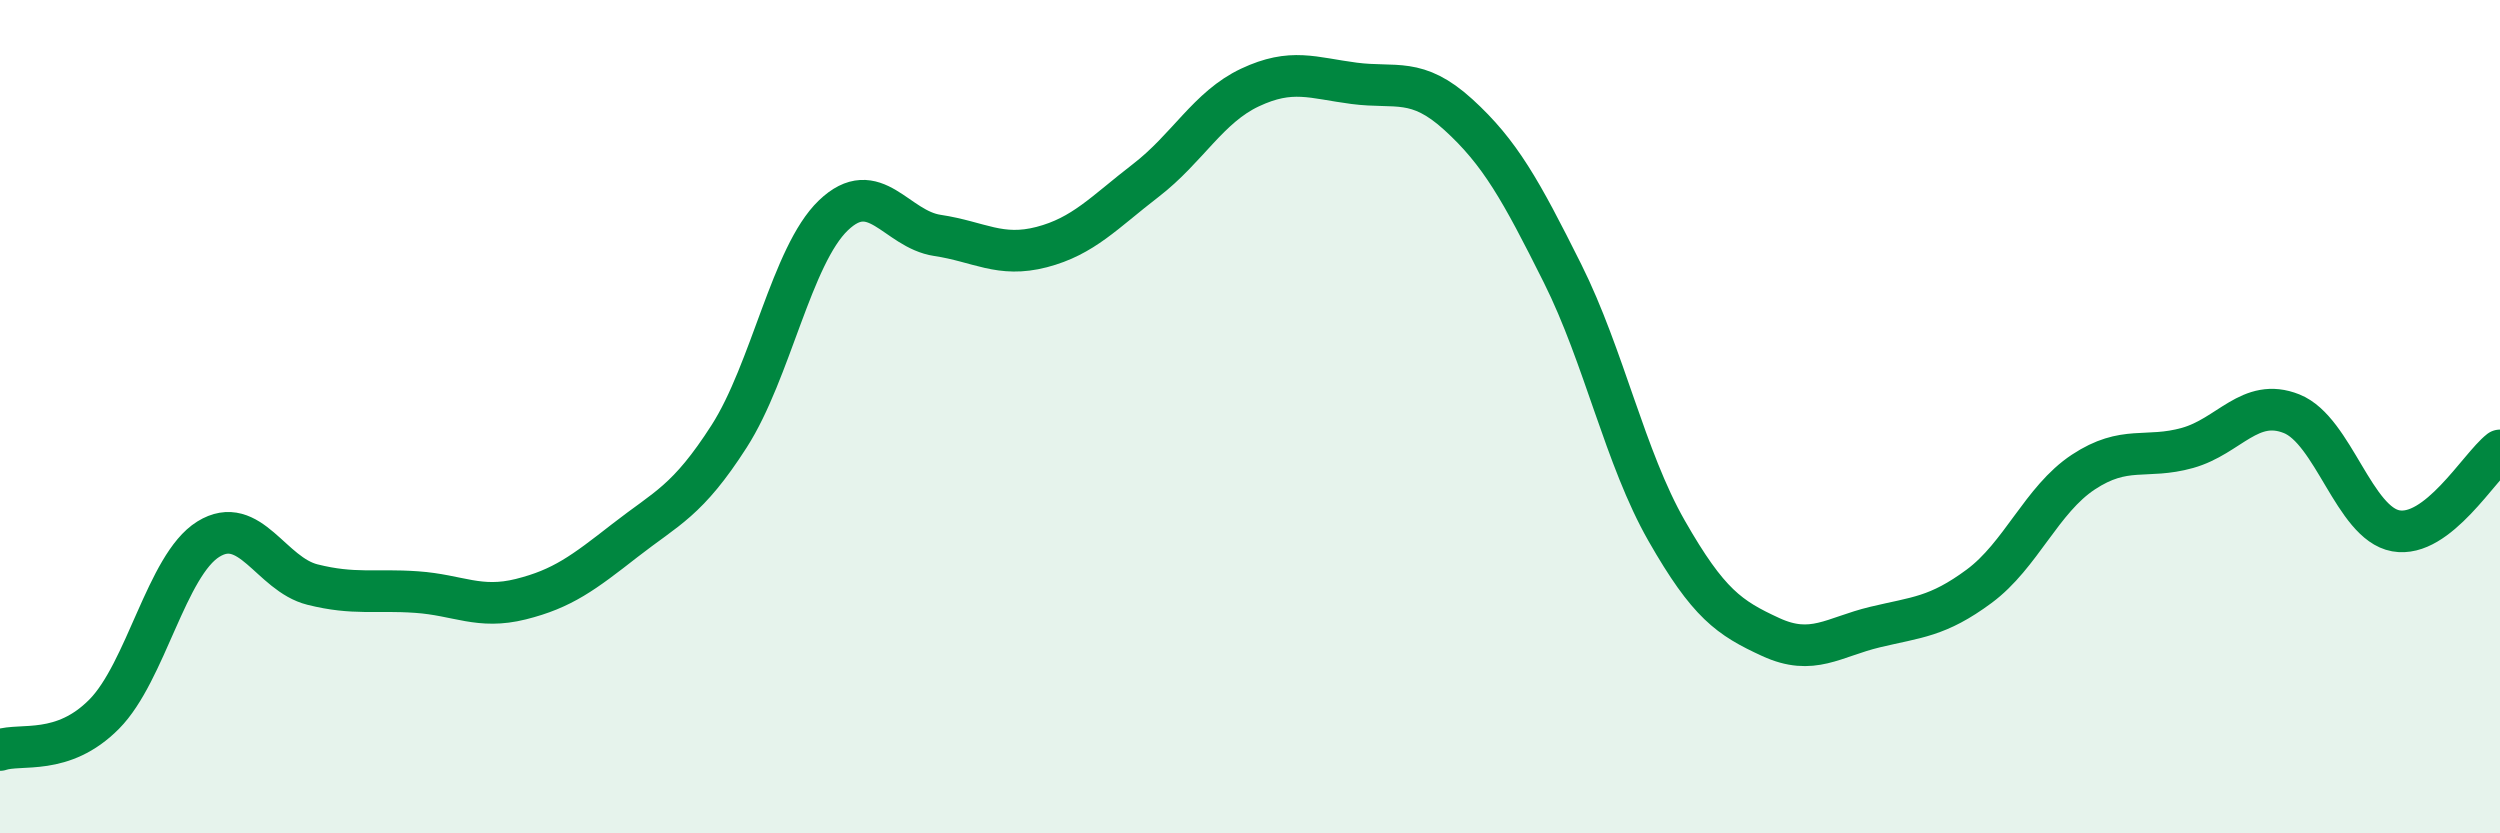 
    <svg width="60" height="20" viewBox="0 0 60 20" xmlns="http://www.w3.org/2000/svg">
      <path
        d="M 0,18 C 0.5,17.83 1.5,18.15 2.5,17.14 C 3.5,16.13 4,13.56 5,12.94 C 6,12.32 6.5,13.78 7.5,14.03 C 8.5,14.28 9,14.14 10,14.21 C 11,14.28 11.5,14.63 12.5,14.38 C 13.5,14.13 14,13.75 15,12.97 C 16,12.19 16.5,12.03 17.5,10.47 C 18.5,8.91 19,6.13 20,5.17 C 21,4.21 21.5,5.5 22.5,5.65 C 23.5,5.8 24,6.19 25,5.93 C 26,5.67 26.5,5.1 27.5,4.33 C 28.5,3.56 29,2.57 30,2.1 C 31,1.63 31.5,1.87 32.5,2 C 33.5,2.13 34,1.84 35,2.75 C 36,3.66 36.5,4.56 37.5,6.56 C 38.5,8.56 39,10.99 40,12.74 C 41,14.49 41.5,14.83 42.5,15.29 C 43.5,15.75 44,15.29 45,15.05 C 46,14.81 46.5,14.81 47.5,14.07 C 48.5,13.33 49,11.99 50,11.33 C 51,10.67 51.5,11.03 52.5,10.75 C 53.5,10.47 54,9.53 55,9.93 C 56,10.33 56.5,12.56 57.5,12.74 C 58.5,12.92 59.5,11.2 60,10.81L60 20L0 20Z"
        fill="#008740"
        opacity="0.1"
        stroke-linecap="round"
        stroke-linejoin="round"
      />
      <path
        d="M 0,18 C 0.5,17.83 1.5,18.15 2.5,17.14 C 3.5,16.13 4,13.56 5,12.94 C 6,12.32 6.5,13.78 7.5,14.03 C 8.5,14.28 9,14.14 10,14.21 C 11,14.28 11.5,14.63 12.5,14.38 C 13.5,14.13 14,13.75 15,12.97 C 16,12.19 16.5,12.03 17.5,10.47 C 18.5,8.91 19,6.13 20,5.17 C 21,4.21 21.5,5.5 22.5,5.65 C 23.5,5.8 24,6.19 25,5.93 C 26,5.67 26.5,5.1 27.5,4.33 C 28.5,3.56 29,2.57 30,2.1 C 31,1.63 31.5,1.87 32.5,2 C 33.5,2.13 34,1.84 35,2.75 C 36,3.66 36.5,4.56 37.5,6.56 C 38.5,8.56 39,10.99 40,12.74 C 41,14.49 41.5,14.83 42.5,15.29 C 43.5,15.75 44,15.29 45,15.05 C 46,14.81 46.5,14.81 47.5,14.07 C 48.5,13.33 49,11.99 50,11.33 C 51,10.67 51.5,11.03 52.5,10.75 C 53.5,10.47 54,9.53 55,9.93 C 56,10.33 56.5,12.56 57.5,12.74 C 58.5,12.92 59.5,11.2 60,10.81"
        stroke="#008740"
        stroke-width="1"
        fill="none"
        stroke-linecap="round"
        stroke-linejoin="round"
      />
    </svg>
  